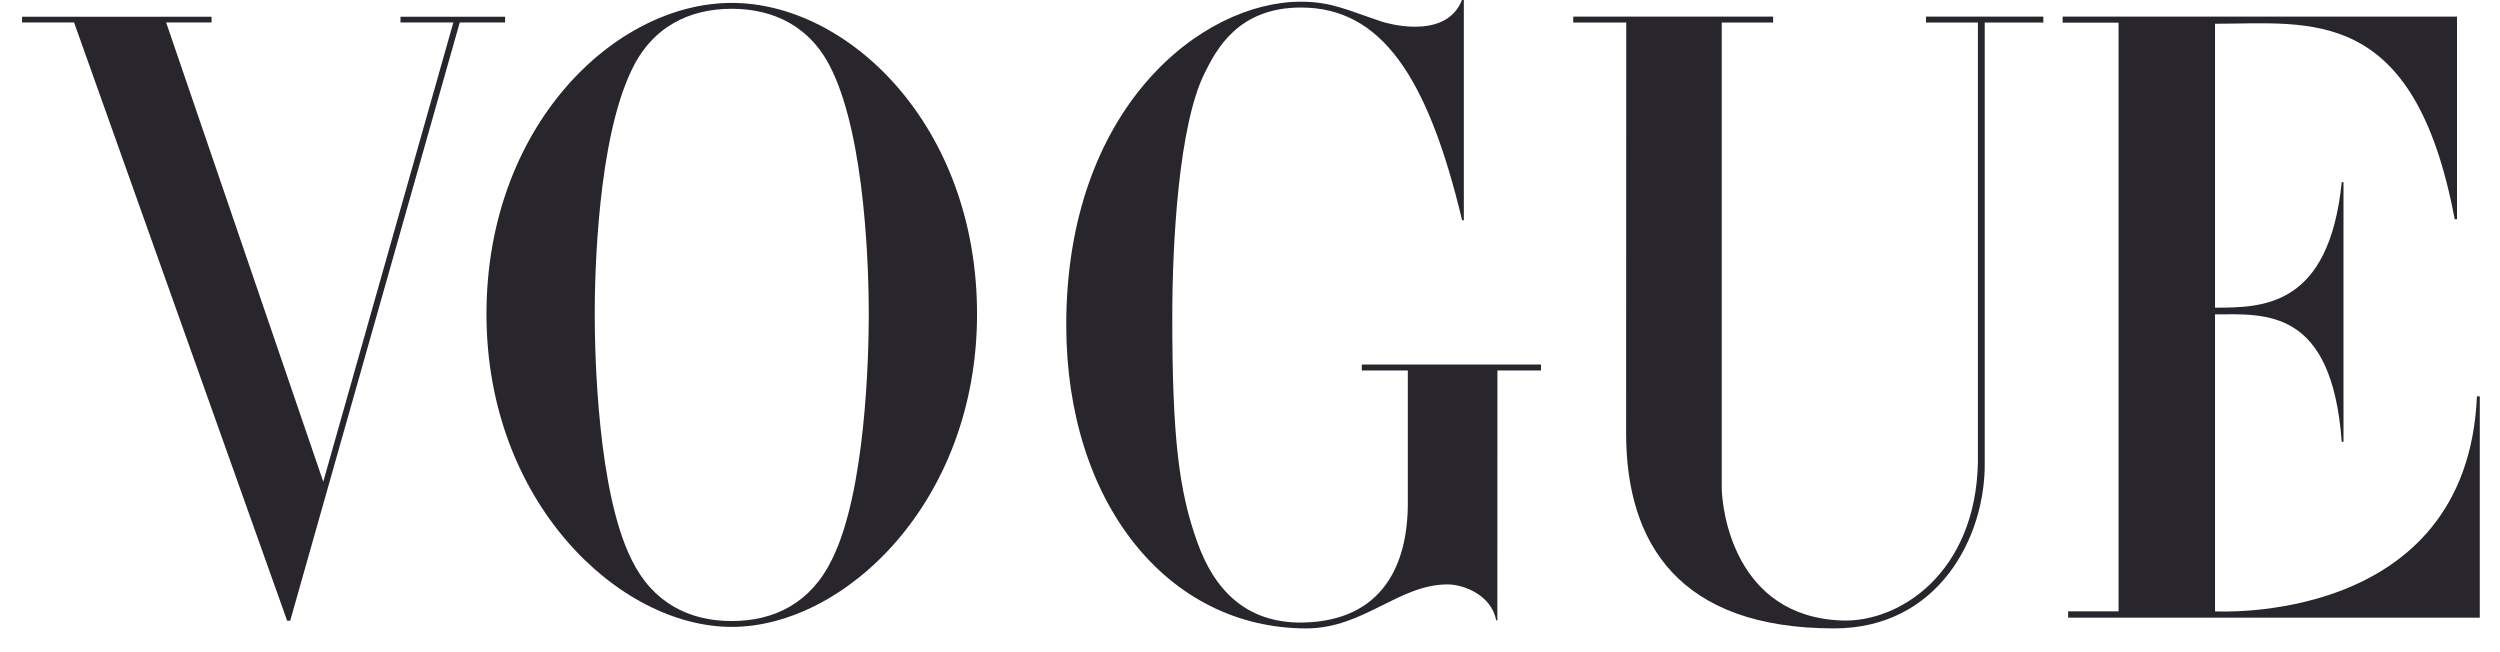 <?xml version="1.0" encoding="UTF-8"?> <svg xmlns="http://www.w3.org/2000/svg" width="92" height="24" viewBox="0 0 92 24" fill="none"><g id="logo (1)"><path id="Path 8" d="M75.906 0.833H77.963V22.496H76.107V22.73H91.256V14.585H91.151C90.785 23.084 81.461 22.496 81.461 22.496L81.513 22.505V11.568C83.334 11.568 85.81 11.291 86.176 16.261H86.241V6.703H86.176C85.707 11.289 83.289 11.322 81.513 11.322V0.79V0.874C85.013 0.874 88.846 0.148 90.333 8.07H90.418V0.612H75.906V0.833Z" fill="#28252C"></path><path id="Path 9" d="M75.195 0.83V0.612H70.878V0.83H72.787V16.997C72.717 21.056 69.923 22.917 67.768 22.834C63.814 22.683 63.36 18.738 63.36 17.925V0.83H65.251V0.612H57.895V0.83H59.846L59.841 15.947C59.841 19.999 61.794 23.125 67.497 23.125C71.322 23.125 73.077 19.776 73.038 16.999V0.83H75.195Z" fill="#28252C"></path><path id="Path 10" d="M55.105 13.633H56.709V13.414H50.114V13.633H51.808V18.521C51.808 20.783 50.881 22.849 47.945 22.91C45.834 22.941 44.674 21.682 44.056 19.939C43.387 18.074 43.14 16.118 43.14 11.684C43.14 8.84 43.387 4.62 44.314 2.724C44.751 1.837 45.55 0.269 47.893 0.277C50.832 0.289 52.542 2.815 53.806 8.105H53.869V0H53.801C53.183 1.56 50.854 0.797 50.854 0.797C49.567 0.369 49.001 0.063 47.867 0.063C44.235 0.063 39.238 3.947 39.238 11.96C39.238 18.504 42.972 23.125 48.071 23.125C50.183 23.125 51.471 21.506 53.273 21.506C53.839 21.506 54.878 21.88 55.059 22.827H55.103L55.105 13.633Z" fill="#28252C"></path><path id="Path 11" d="M31.971 11.558C31.971 13.12 31.854 18.11 30.616 20.59C29.842 22.183 28.502 22.854 26.927 22.854C25.354 22.854 24.013 22.181 23.24 20.59C22.002 18.11 21.886 13.119 21.886 11.558C21.886 9.996 22.002 5.159 23.24 2.587C23.989 0.995 25.354 0.323 26.927 0.323C28.5 0.323 29.867 0.996 30.616 2.587C31.854 5.159 31.971 9.996 31.971 11.558ZM35.955 11.558C35.955 4.639 31.236 0.107 26.929 0.107C22.622 0.107 17.902 4.639 17.902 11.558C17.902 18.477 22.777 23.07 26.929 23.07C31.08 23.07 35.955 18.477 35.955 11.558Z" fill="#28252C"></path><path id="Path 12" d="M14.738 0.615V0.827H16.683L11.896 17.726L6.114 0.827H7.785V0.615H0.812V0.827H2.726L10.567 22.843H10.679L16.919 0.827H18.588V0.615H14.738Z" fill="#28252C"></path></g></svg> 
